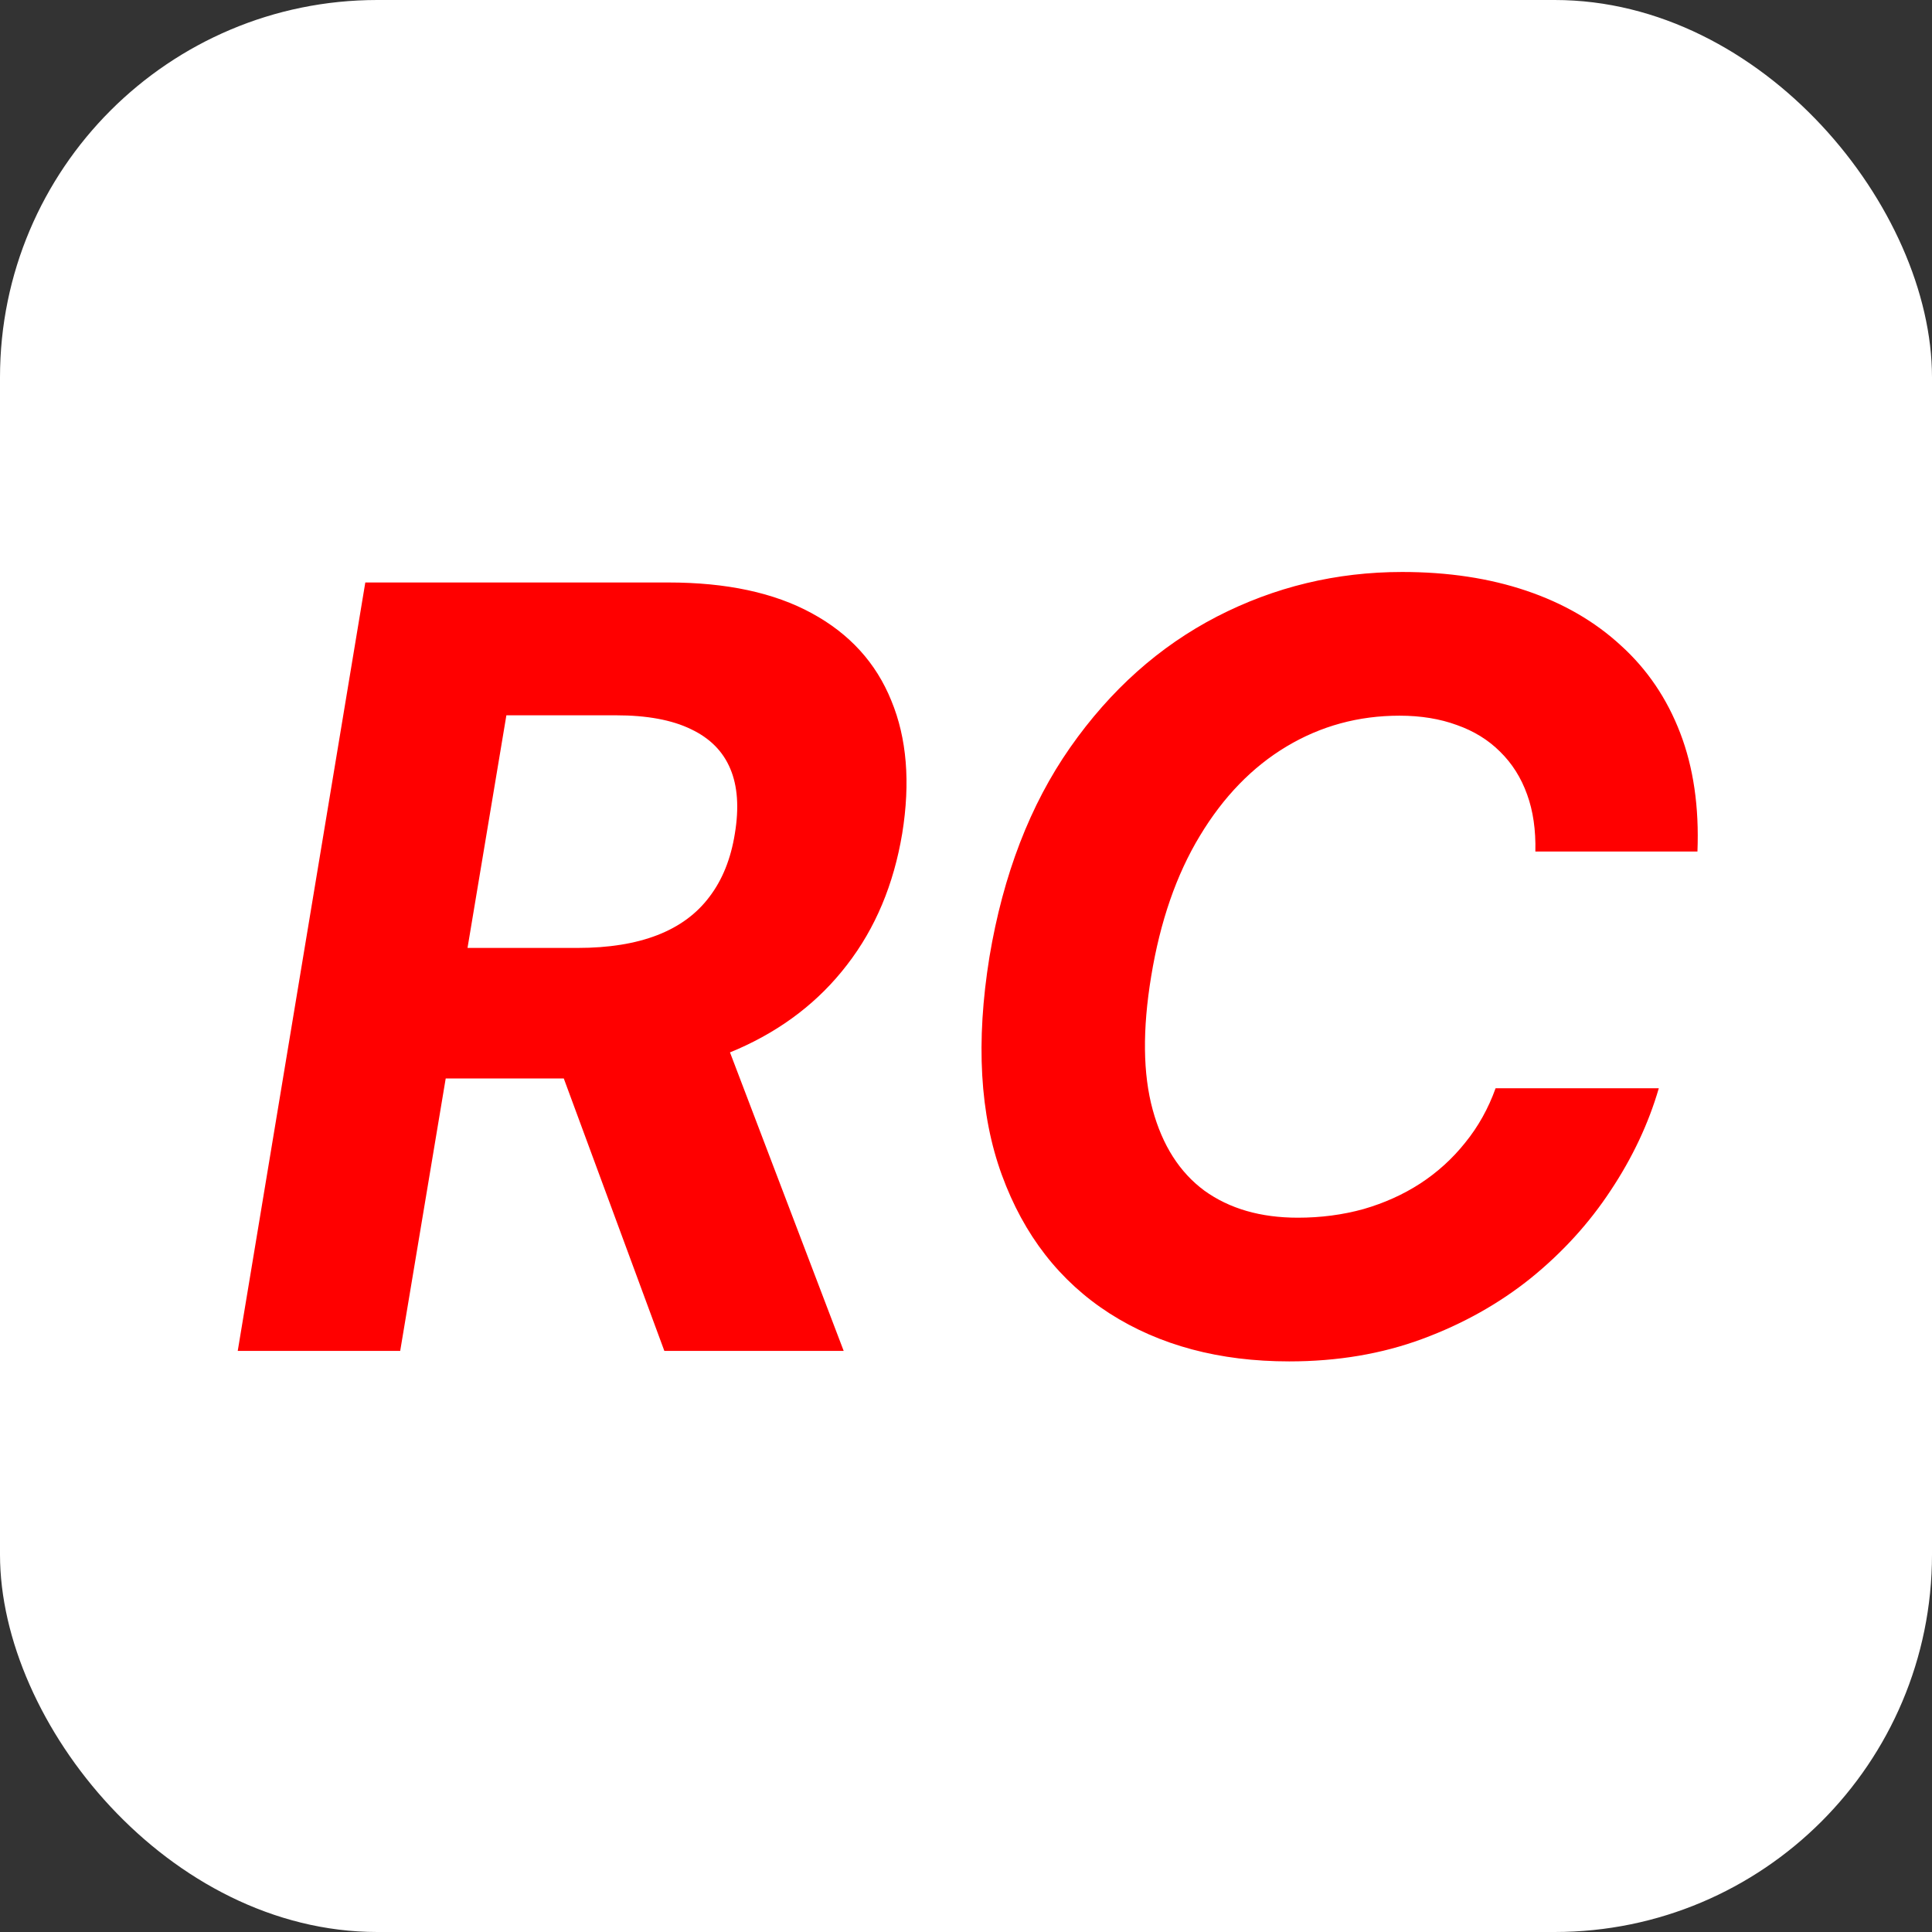 <svg width="512" height="512" viewBox="0 0 512 512" fill="none" xmlns="http://www.w3.org/2000/svg">
<rect x="0" y="0" width="512" height="512" fill="#333333" stroke="none"/>
<rect width="512" height="512" rx="100" fill="white"/>
<path d="M63.003 358L96.81 154.364H177.151C192.529 154.364 205.19 157.081 215.134 162.517C225.143 167.953 232.17 175.675 236.213 185.685C240.323 195.628 241.284 207.361 239.097 220.884C236.843 234.406 231.971 246.007 224.48 255.685C217.056 265.363 207.378 272.82 195.446 278.057C183.58 283.227 169.826 285.812 154.182 285.812H100.389L106.355 251.21H153.088C161.308 251.21 168.334 250.083 174.168 247.83C180.001 245.576 184.608 242.195 187.989 237.688C191.436 233.18 193.689 227.579 194.75 220.884C195.877 214.056 195.479 208.355 193.557 203.781C191.634 199.141 188.154 195.628 183.116 193.241C178.079 190.789 171.45 189.562 163.23 189.562H134.196L106.057 358H63.003ZM188.287 265.33L223.585 358H176.057L141.852 265.33H188.287ZM449.842 225.656H406.888C407.02 219.955 406.291 214.918 404.7 210.543C403.109 206.101 400.723 202.323 397.541 199.207C394.426 196.092 390.614 193.739 386.107 192.148C381.599 190.491 376.528 189.662 370.893 189.662C360.022 189.662 350.046 192.38 340.964 197.815C331.883 203.251 324.227 211.139 317.996 221.48C311.765 231.755 307.456 244.184 305.07 258.767C302.75 272.82 302.882 284.586 305.467 294.065C308.053 303.545 312.626 310.704 319.189 315.543C325.818 320.315 334.071 322.702 343.947 322.702C350.046 322.702 355.846 321.939 361.348 320.415C366.85 318.824 371.855 316.57 376.362 313.653C380.936 310.67 384.913 307.058 388.294 302.815C391.741 298.573 394.426 293.767 396.348 288.398H439.601C436.883 297.744 432.641 306.759 426.874 315.443C421.173 324.127 414.113 331.883 405.695 338.71C397.276 345.472 387.697 350.841 376.959 354.818C366.22 358.795 354.454 360.784 341.661 360.784C323.166 360.784 307.29 356.542 294.033 348.057C280.841 339.572 271.329 327.342 265.496 311.366C259.662 295.391 258.569 276.134 262.214 253.597C265.86 231.788 272.986 213.294 283.592 198.114C294.265 182.867 307.224 171.3 322.47 163.412C337.783 155.524 354.156 151.58 371.589 151.58C383.72 151.58 394.691 153.237 404.501 156.551C414.312 159.866 422.664 164.705 429.558 171.068C436.518 177.366 441.755 185.088 445.268 194.236C448.782 203.384 450.306 213.857 449.842 225.656Z" fill="#FF0000"/>
</svg>
